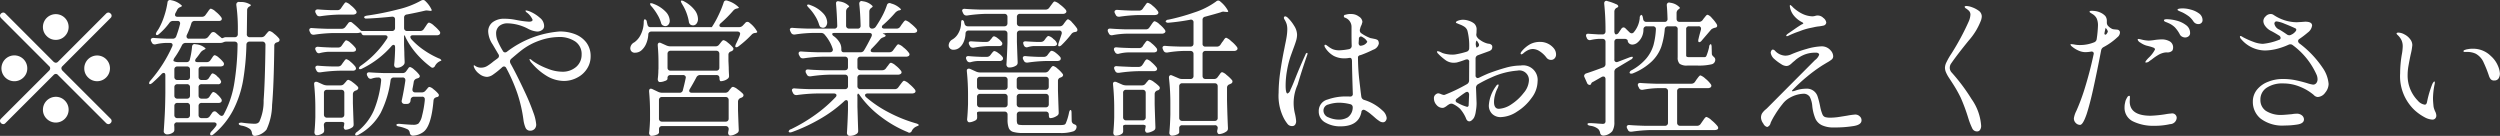 <svg xmlns="http://www.w3.org/2000/svg" width="270.88" height="14.72"><rect width="100%" height="100%" fill="#333333" stroke="none"/><path d="M11.5 1.47L6.284 6.69a.354.354 0 01-.24.11.459.459 0 01-.24-.11L.588 1.47a.316.316 0 00-.24-.11.354.354 0 00-.24.11.32.32 0 00-.112.24.451.451 0 00.112.24l5.216 5.22a.291.291 0 01.112.24.354.354 0 01-.112.24L.108 12.86a.354.354 0 00-.112.24.4.4 0 00.112.24.391.391 0 00.24.11.315.315 0 00.24-.11l5.216-5.21a.328.328 0 01.24-.12.3.3 0 01.24.12l5.216 5.21a.391.391 0 00.24.11.315.315 0 00.24-.11.313.313 0 000-.48L6.764 7.65a.451.451 0 01-.112-.24.32.32 0 01.112-.24l5.216-5.22a.32.32 0 00.112-.24.291.291 0 00-.112-.24.316.316 0 00-.24-.11.354.354 0 00-.24.11zM6.044 4.32a1.351 1.351 0 00.984-.41 1.393 1.393 0 000-1.97 1.392 1.392 0 00-2.376.99 1.335 1.335 0 00.408.98 1.351 1.351 0 00.984.41zM2.956 7.41a1.4 1.4 0 10-.408.98 1.342 1.342 0 00.408-.98zm6.176 0a1.335 1.335 0 00.408.98 1.386 1.386 0 001.968 0 1.393 1.393 0 000-1.97 1.392 1.392 0 00-2.376.99zm-3.088 3.08a1.4 1.4 0 00-1.392 1.4 1.335 1.335 0 00.408.98 1.386 1.386 0 001.968 0 1.393 1.393 0 000-1.97 1.351 1.351 0 00-.984-.41zm16.112-6.3H20.5a.236.236 0 01-.288-.24.365.365 0 01.032-.16 8.253 8.253 0 00.48-1.23.355.355 0 01.368-.29h2.576a.5.5 0 00.288-.06.252.252 0 00.08-.16.372.372 0 00-.08-.2 3.089 3.089 0 00-.576-.58 1.3 1.3 0 00-.528-.33.168.168 0 00-.128.07 1.033 1.033 0 00-.152.19c-.059.08-.1.15-.136.19l-.16.22a.458.458 0 01-.4.21h-2.624c-.192 0-.288-.07-.288-.22a.411.411 0 01.048-.18l.176-.33a.553.553 0 01.32-.31l.064-.03a.194.194 0 00.144-.13A2.193 2.193 0 0018.58.03a1.019 1.019 0 00-.16-.03.271.271 0 00-.272.27 8.689 8.689 0 01-.36 1.49 7.154 7.154 0 01-.6 1.37l-.1.15c-.021.03-.051.08-.088.13a.784.784 0 00-.088.19.139.139 0 00.016.17c.075.07.187.03.336-.11a7.217 7.217 0 001.088-1.18.458.458 0 01.4-.21h.464a.252.252 0 01.3.26.335.335 0 01-.016.11 12.12 12.12 0 01-.4 1.28.374.374 0 01-.384.27H18.1c-.64-.02-1.12-.05-1.44-.08a.34.34 0 00-.232.05.18.18 0 00-.088.16.374.374 0 00.048.17l.064.12a.323.323 0 00.3.2.386.386 0 00.112-.01 5.685 5.685 0 011.152-.15h.384c.2 0 .3.08.3.23a.374.374 0 01-.048.17A14.819 14.819 0 0116.3 8.73a.462.462 0 00-.144.28.081.081 0 00.016.06c.053.09.171.05.352-.1.448-.4.773-.72.976-.94a.342.342 0 01.24-.13c.117 0 .176.09.176.27v1.91c-.011.96-.032 1.73-.064 2.33s-.069 1.2-.112 1.83a.281.281 0 00.112.22.341.341 0 00.24.1 1.087 1.087 0 00.688-.23.362.362 0 00.112-.3v-.13a2.851 2.851 0 00-.016-.32.291.291 0 01.336-.32h3.968a.338.338 0 01.208.06.182.182 0 01.08.15.348.348 0 01-.08.21 5.506 5.506 0 01-.48.56.533.533 0 00-.144.27.32.32 0 00.032.1c.064.09.187.07.368-.08a8.509 8.509 0 002.112-2.62 11.31 11.31 0 001.056-3.15 26.692 26.692 0 00.368-3.91.323.323 0 01.352-.34h1.376a.3.3 0 01.248.1.352.352 0 01.088.25q-.048 4.02-.2 6a5.326 5.326 0 01-.472 2.34.6.6 0 01-.208.16.824.824 0 01-.3.05 11.139 11.139 0 01-1.36-.12.658.658 0 00-.256.02.107.107 0 00-.1.1c0 .09.1.16.3.2a2.168 2.168 0 01.9.36.618.618 0 01.224.43.565.565 0 00.1.24.288.288 0 00.216.08h.048a1.935 1.935 0 001.216-.67 6.445 6.445 0 00.608-2.68c.128-1.39.208-3.53.24-6.4a.348.348 0 01.3-.38l.128-.05a.231.231 0 00.144-.21.259.259 0 00-.064-.17 3.159 3.159 0 00-.544-.52 1.113 1.113 0 00-.464-.28.333.333 0 00-.216.14 1.934 1.934 0 01-.168.19l-.1.13a.5.5 0 01-.416.21h-1.24a.3.3 0 01-.336-.34l.032-2.57A.446.446 0 0127 .72l.048-.03a.25.25 0 00.144-.15 1.9 1.9 0 00-1.216-.32.28.28 0 00-.368.31v.03a18.643 18.643 0 01.16 2.91v.22a.336.336 0 01-.088.25.331.331 0 01-.248.09h-.944a.562.562 0 00-.24.05l-.16.06a.194.194 0 01-.144-.08c-.2-.16-.4-.33-.608-.51a.473.473 0 00-.224-.08.334.334 0 00-.256.14l-.288.37a.528.528 0 01-.416.21zm.144 6.5h-.448a.331.331 0 01-.248-.09.336.336 0 01-.088-.25v-.9a.312.312 0 01.088-.24.331.331 0 01.248-.09h1.744a.3.3 0 00.368-.26 1 1 0 00-.384-.54 1.128 1.128 0 00-.528-.37.163.163 0 00-.112.05.757.757 0 00-.112.15 1.864 1.864 0 01-.112.17l-.08.13a.446.446 0 01-.4.22h-.384a.331.331 0 01-.248-.09.336.336 0 01-.088-.25v-.8a.312.312 0 01.088-.24.331.331 0 01.248-.09H23.9a.561.561 0 00.288-.08.256.256 0 00.08-.18.293.293 0 00-.064-.19 3.085 3.085 0 00-.488-.5 1.042 1.042 0 00-.44-.27.193.193 0 00-.12.05.84.84 0 00-.128.16q-.072.105-.12.18l-.1.14a.446.446 0 01-.4.22h-.976c-.192 0-.288-.05-.288-.17a.451.451 0 01.112-.24c.139-.16.3-.38.48-.64a.939.939 0 01.336-.27l.064-.04a.188.188 0 00.144-.12 1.7 1.7 0 00-1.072-.45.328.328 0 00-.28.02.323.323 0 00-.12.25 8.251 8.251 0 01-.24 1.38.334.334 0 01-.368.28h-.928a.988.988 0 01-.4-.08.105.105 0 01-.08-.11.7.7 0 01.112-.27 9.3 9.3 0 00.816-1.38.445.445 0 01.4-.24h3.78a.923.923 0 00.192-.03c.032-.01.085-.03.16-.06a.644.644 0 01.24-.05h.928a.348.348 0 01.232.08.281.281 0 01.088.22v.04a28.03 28.03 0 01-.368 4.25 10.5 10.5 0 01-1.12 3.28.279.279 0 01-.24.18.461.461 0 01-.224-.11l-.32-.29a.324.324 0 00-.224-.1.368.368 0 00-.256.16l-.256.37a.458.458 0 01-.4.21h-.48a.331.331 0 01-.248-.09.336.336 0 01-.088-.25v-.97a.336.336 0 01.088-.25.331.331 0 01.248-.09h1.84a.366.366 0 00.256-.08.239.239 0 00.08-.18.313.313 0 00-.064-.19 2.388 2.388 0 00-.432-.48.839.839 0 00-.4-.25.151.151 0 00-.12.05 1.364 1.364 0 00-.128.16l-.1.15-.08.13a.455.455 0 01-.4.23zm-2.048-2.02h-1.024a.331.331 0 01-.248-.09.336.336 0 01-.088-.25v-.8a.312.312 0 01.088-.24.331.331 0 01.248-.09h1.024a.331.331 0 01.248.09.312.312 0 01.088.24v.8a.336.336 0 01-.088.25.331.331 0 01-.248.09zm.336.78v.9a.336.336 0 01-.088.25.331.331 0 01-.248.09h-1.024a.331.331 0 01-.248-.09.336.336 0 01-.088-.25v-.9a.312.312 0 01.088-.24.331.331 0 01.248-.09h1.024a.331.331 0 01.248.09.312.312 0 01.088.24zm0 2.04v.97a.336.336 0 01-.088.25.331.331 0 01-.248.09h-1.024a.331.331 0 01-.248-.09.336.336 0 01-.088-.25v-.97a.336.336 0 01.088-.25.331.331 0 01.248-.09h1.024a.331.331 0 01.248.09.336.336 0 01.088.25zm24.944-8.13H44.12a.331.331 0 01-.248-.09.336.336 0 01-.088-.25v-1.1a.32.32 0 01.3-.35c.843-.16 1.477-.3 1.9-.4a1.3 1.3 0 01.24-.04l.176.02.16.02c.149.02.224-.01.224-.08a3.02 3.02 0 00-.672-.95.347.347 0 00-.272-.14.523.523 0 00-.208.06 9.459 9.459 0 01-2.512.96 29.414 29.414 0 01-3.344.67c-.213.04-.32.09-.32.18v.02a.226.226 0 00.256.12h.08c.747-.03 1.632-.1 2.656-.2a.348.348 0 01.256.05.294.294 0 01.1.25v.91a.336.336 0 01-.088.25.331.331 0 01-.248.09h-3.1a1.3 1.3 0 01-.24-.02l-.176-.17a7.918 7.918 0 00-.768-.69.29.29 0 00-.224-.1.28.28 0 00-.24.15l-.288.38a.5.5 0 01-.416.21H35.48c-.725-.02-1.28-.05-1.664-.08a.311.311 0 00-.224.04.193.193 0 00-.08.17.374.374 0 00.048.17l.064.13a.329.329 0 00.32.21h.1a16.514 16.514 0 012.112-.18h2.576a.955.955 0 00.208-.03.3.3 0 01.152-.02.082.082 0 01.072.08.293.293 0 00.336.21h2.192c.2 0 .3.07.3.21a.346.346 0 01-.08.19 10.562 10.562 0 01-2.816 2.9.521.521 0 00-.208.25.1.1 0 00.016.07.116.116 0 00.112.06.52.52 0 00.24-.08 10.082 10.082 0 003.152-2.41.343.343 0 01.24-.15c.107 0 .16.09.16.27v.32c-.021.64-.053 1.17-.1 1.57a.384.384 0 00.072.23.242.242 0 00.2.09.968.968 0 00.736-.29.4.4 0 00.128-.3v-.1c-.021-.4-.032-.72-.032-.94l-.032-.83V3.82h.032a.685.685 0 01.144.26 8.469 8.469 0 001.216 1.79 9.922 9.922 0 001.536 1.41.286.286 0 00.176.06.346.346 0 00.256-.21 1.148 1.148 0 01.416-.44 1.131 1.131 0 01.16-.08.163.163 0 00.112-.08.453.453 0 00-.272-.2 9.287 9.287 0 01-1.608-.89 7.6 7.6 0 01-1.384-1.2.406.406 0 01-.1-.23c0-.12.1-.19.288-.19h2.576a.443.443 0 00.288-.08.249.249 0 00.016-.35 3.986 3.986 0 00-.6-.6 1.292 1.292 0 00-.536-.34.189.189 0 00-.128.06 1.178 1.178 0 00-.152.2c-.059.09-.1.16-.136.2l-.16.24a.458.458 0 01-.4.21zM36.556 1.1h-.64c-.64-.02-1.12-.05-1.44-.08a.34.34 0 00-.232.05.192.192 0 00-.088.16.448.448 0 00.048.18l.08.14a.329.329 0 00.32.21h.1a16.514 16.514 0 012.112-.18h1.424a.51.51 0 00.3-.08.219.219 0 00.1-.17.372.372 0 00-.08-.2A2.693 2.693 0 0038 .57a1.269 1.269 0 00-.512-.32.208.208 0 00-.136.08c-.048.06-.093.12-.136.18l-.128.18-.128.19a.446.446 0 01-.4.22zm1.648 4.51a.5.5 0 00.32-.09.3.3 0 00.048-.15.313.313 0 00-.064-.19 3.507 3.507 0 00-.52-.53 1.07 1.07 0 00-.456-.28.151.151 0 00-.12.05c-.037.04-.083.1-.136.17s-.1.13-.128.18l-.112.16a.446.446 0 01-.4.22h-.688c-.651-.02-1.141-.05-1.472-.08a.34.34 0 00-.232.05.18.18 0 00-.088.16.374.374 0 00.048.17l.064.12a.312.312 0 00.288.2.537.537 0 00.144-.03 5.1 5.1 0 01.864-.13h2.64zM36.636 7.2h-.688a24.67 24.67 0 01-1.472-.08.311.311 0 00-.224.04.182.182 0 00-.08.15.418.418 0 00.048.19l.064.13a.329.329 0 00.32.21h.1a16.514 16.514 0 012.112-.18H38.2a.465.465 0 00.272-.06.237.237 0 00.1-.18.517.517 0 00-.064-.19 3.1 3.1 0 00-.52-.53 1.141 1.141 0 00-.456-.29.163.163 0 00-.12.06 1.241 1.241 0 00-.136.17c-.053.07-.1.13-.128.17l-.112.16a.455.455 0 01-.4.23zm7.008.72H41.7c-.736-.02-1.285-.05-1.648-.08a.311.311 0 00-.224.04.182.182 0 00-.08.15.418.418 0 00.048.19l.064.11a.339.339 0 00.3.21.537.537 0 00.144-.03 2.171 2.171 0 01.528-.11h.144a.274.274 0 01.32.3v.05a11.247 11.247 0 01-.792 3.22 6.06 6.06 0 01-1.832 2.33.383.383 0 00-.192.26.081.081 0 00.016.06.131.131 0 00.128.06.827.827 0 00.24-.09 6.031 6.031 0 002.384-2.36A11.025 11.025 0 0042.32 8.7a.329.329 0 01.368-.3h.912a.268.268 0 01.32.29v.06c-.1.67-.224 1.38-.384 2.11a.3.3 0 00.272.4h.16a1.53 1.53 0 00.24-.01.375.375 0 00.272-.34l.016-.13a.312.312 0 01.12-.22.358.358 0 01.248-.08h.864a.26.26 0 01.3.29v.08a10.907 10.907 0 01-.3 1.7 1.843 1.843 0 01-.392.84.906.906 0 01-.528.13c-.256 0-.757-.03-1.5-.1a.658.658 0 00-.256.02.107.107 0 00-.1.09c0 .09.1.15.3.18a3.934 3.934 0 01.944.32.543.543 0 01.208.37.332.332 0 00.32.3h.048a2.1 2.1 0 001.1-.4c.576-.42.944-1.56 1.1-3.41a.422.422 0 01.1-.24.571.571 0 01.224-.12l.08-.02a.2.2 0 00.176-.21.252.252 0 00-.08-.16 3.006 3.006 0 00-.5-.47.981.981 0 00-.432-.25.268.268 0 00-.2.13c-.069.09-.12.14-.152.18l-.08.09a.482.482 0 01-.416.19h-.7a.278.278 0 01-.224-.08.267.267 0 01-.08-.2v-.08c.064-.3.112-.56.144-.79a.445.445 0 01.336-.35l.144-.05a.236.236 0 00.176-.21.328.328 0 00-.08-.17 3.1 3.1 0 00-.52-.53 1.141 1.141 0 00-.456-.29.266.266 0 00-.192.14c-.064.09-.112.16-.144.2l-.08.11a.458.458 0 01-.4.21zm-8.208 5.29h1.536a.76.76 0 01.248.04.134.134 0 01.088.11l-.032.27a.529.529 0 00-.032.16.372.372 0 00.048.16.186.186 0 00.144.11 1.425 1.425 0 00.72-.25.348.348 0 00.16-.32v-.08c-.021-.51-.048-1.25-.08-2.23v-.97a.4.4 0 01.288-.39.648.648 0 00.144-.06.307.307 0 00.16-.23.4.4 0 00-.08-.16 4.043 4.043 0 00-.552-.47 1.248 1.248 0 00-.456-.25.3.3 0 00-.2.13 1.687 1.687 0 01-.152.18l-.08.09a.49.49 0 01-.416.2H35.4a1.148 1.148 0 01-.416-.1l-.576-.26a.378.378 0 00-.16-.03.2.2 0 00-.208.24v.07a24.678 24.678 0 01.128 2.54v.99c-.021.65-.053 1.2-.1 1.63a.384.384 0 00.072.23.211.211 0 00.168.09 1.041 1.041 0 00.384-.07 1.16 1.16 0 00.32-.17.346.346 0 00.112-.28v-.12c0-.03-.011-.17-.032-.43v-.03a.336.336 0 01.088-.25.331.331 0 01.248-.09zm0-3.48h1.536a.372.372 0 01.248.08.352.352 0 01.088.25v2.35a.336.336 0 01-.088.25.331.331 0 01-.248.09h-1.536a.331.331 0 01-.248-.09.336.336 0 01-.088-.25v-2.35a.352.352 0 01.088-.25.372.372 0 01.248-.08zm25.2-6.32a10.79 10.79 0 00-5.744 2.22.416.416 0 01-.16.05.287.287 0 01-.256-.18 8.194 8.194 0 01-.528-1.01 2.113 2.113 0 01-.192-.84 1.046 1.046 0 01.336-.83 1.392 1.392 0 01.96-.29 5.016 5.016 0 012.112.56 2.62 2.62 0 001.04.33.883.883 0 00.512-.16.5.5 0 00.24-.45 1.137 1.137 0 00-.456-.88 3.9 3.9 0 00-.984-.64 1.782 1.782 0 00-.512-.16.053.053 0 00-.064.05.29.29 0 00.136.17 2 2 0 01.632.79q0 .21-.4.21a9.48 9.48 0 01-1.232-.16l-.32-.06a6.319 6.319 0 00-1.1-.1 2.025 2.025 0 00-1.28.38 1.246 1.246 0 00-.48 1.01 2.725 2.725 0 00.48 1.39L54 5.87a.293.293 0 01.064.19.312.312 0 01-.16.27l-.048.04-.384.28a5.257 5.257 0 01-.7.51 1.239 1.239 0 01-.624.17 1.083 1.083 0 01-.672-.2.251.251 0 00-.112-.06c-.021 0-.032.02-.032.06a.4.4 0 00.016.12 1.607 1.607 0 00.568.74 1.391 1.391 0 00.856.34 1.245 1.245 0 00.656-.25 9.47 9.47 0 00.96-.77.34.34 0 01.224-.11.285.285 0 01.24.17 18.373 18.373 0 011.216 2.78 15.493 15.493 0 01.656 2.89 3.192 3.192 0 00.224.81.527.527 0 00.512.31.626.626 0 00.464-.19.684.684 0 00.176-.47 4.729 4.729 0 00-.3-1.28 23.592 23.592 0 00-.912-2.21l-.24-.51q-.784-1.65-1.344-2.64a.579.579 0 01-.048-.21.4.4 0 01.128-.27q.736-.63 1.12-.93a6.929 6.929 0 012-1.07 6.559 6.559 0 012.048-.37 3.045 3.045 0 011.768.48 1.627 1.627 0 01.7 1.43 1.724 1.724 0 01-.592 1.33 2.227 2.227 0 01-1.536.52 4.282 4.282 0 01-1.528-.32 7.159 7.159 0 01-1.544-.78 2.255 2.255 0 01-.232-.18.376.376 0 00-.168-.09.041.041 0 00-.048.05.929.929 0 00.24.38 6.548 6.548 0 001.712 1.45 3.662 3.662 0 001.76.49 3.034 3.034 0 001.456-.36 2.692 2.692 0 001.064-.96 2.426 2.426 0 00.392-1.36 2.4 2.4 0 00-.456-1.47 2.781 2.781 0 00-1.216-.91 4.517 4.517 0 00-1.672-.3zm19.456-.47h-1.856c-.192 0-.288-.06-.288-.19a.343.343 0 01.128-.22 13.84 13.84 0 001.376-1.38.671.671 0 01.368-.22l.08-.02c.107-.02.16-.05.16-.1a2.845 2.845 0 00-1.2-.72.442.442 0 00-.192-.04.271.271 0 00-.256.22 11.112 11.112 0 01-.552 1.36 10.592 10.592 0 01-.712 1.28l-.016.03H70.5a.338.338 0 01-.24-.07.437.437 0 01-.112-.23l-.064-.26a.29.29 0 00-.208-.29c-.085 0-.128.12-.128.36a3.041 3.041 0 01-.312 1.28 2.15 2.15 0 01-.712.86.761.761 0 00-.432.64.626.626 0 00.048.22.471.471 0 00.48.26 1.054 1.054 0 00.64-.22 1.958 1.958 0 00.52-.68 2.956 2.956 0 00.264-1.05.316.316 0 01.336-.34h9.328a.289.289 0 01.208.07.205.205 0 01.08.17l-.032.15a9.988 9.988 0 01-.416.94.856.856 0 00-.08.26.1.1 0 00.112.11.412.412 0 00.256-.11 11.177 11.177 0 001.392-1.24.569.569 0 01.4-.2h.048c.117-.03.176-.06.176-.12a2.923 2.923 0 00-.816-.96.342.342 0 00-.256-.12.271.271 0 00-.224.11l-.272.29a.539.539 0 01-.4.17zM73.9.43a5.227 5.227 0 01.736 1.89.459.459 0 00.208.37.6.6 0 00.256.06.466.466 0 00.376-.2.8.8 0 00.152-.5 1.642 1.642 0 00-.36-.96A3.5 3.5 0 0074.14.16a.578.578 0 00-.272-.1.1.1 0 00-.064.02c-.053.03-.021.15.1.35zM70.6.7a5.747 5.747 0 01.616.86 3.853 3.853 0 01.408.9.4.4 0 00.256.32.486.486 0 00.208.05.432.432 0 00.344-.17.637.637 0 00.136-.42 1.487 1.487 0 00-.432-.96 3.551 3.551 0 00-1.344-.87.6.6 0 00-.256-.06q-.1 0-.1.06a.488.488 0 00.16.29zm6.928 4.32h-4.9a1.12 1.12 0 01-.416-.09l-.576-.26a.434.434 0 00-.176-.05.16.16 0 00-.136.07.247.247 0 00-.056.17v.07c.053.61.08 1.21.08 1.79v.73a3.444 3.444 0 00-.016.37q-.016.39-.064.75a.415.415 0 00.064.23.191.191 0 00.16.09 1.4 1.4 0 00.552-.12.4.4 0 00.28-.2v-.11a.352.352 0 01.088-.25.372.372 0 01.248-.08h1.328a.344.344 0 01.232.07.24.24 0 01.088.2l-.016.09c-.085.42-.187.84-.3 1.27a.341.341 0 01-.368.29h-1.9a1.056 1.056 0 01-.416-.1l-.608-.29a.434.434 0 00-.176-.05c-.128 0-.192.09-.192.26v.06c.064.68.1 1.41.1 2.2v.86q-.031.87-.1 1.41a.354.354 0 00.072.22.2.2 0 00.168.1 1.373 1.373 0 00.56-.12.37.37 0 00.272-.22V14a.336.336 0 01.088-.25.331.331 0 01.248-.09h6.88a.331.331 0 01.248.09.336.336 0 01.088.25v.01l-.032.18a1.583 1.583 0 00-.032.21.374.374 0 00.048.17.2.2 0 00.176.12 1.265 1.265 0 00.384-.08 1.685 1.685 0 00.384-.2.338.338 0 00.16-.32v-.08c-.021-.44-.048-1.14-.08-2.08v-.92a.423.423 0 01.272-.39.626.626 0 01.08-.03.442.442 0 00.1-.05.253.253 0 00.144-.21.259.259 0 00-.064-.17 3.92 3.92 0 00-.584-.49 1.215 1.215 0 00-.488-.26.29.29 0 00-.208.13c-.075.09-.128.15-.16.19l-.08.11a.474.474 0 01-.416.21h-3.584c-.2 0-.3-.08-.3-.23a.459.459 0 01.064-.17c.235-.39.475-.81.72-1.28a.445.445 0 01.4-.24h1.76a.372.372 0 01.248.08.352.352 0 01.088.25.614.614 0 00.04.25.121.121 0 00.1.09 1.493 1.493 0 00.376-.07 1.135 1.135 0 00.36-.19.338.338 0 00.16-.32v-.08c-.021-.34-.032-.62-.032-.83l-.032-.72v-.66a.357.357 0 01.288-.36l.1-.05a.307.307 0 00.16-.23.4.4 0 00-.08-.16 3.294 3.294 0 00-.536-.51 1.119 1.119 0 00-.456-.27.31.31 0 00-.208.14 2.474 2.474 0 00-.16.2l-.1.12a.458.458 0 01-.4.21zm.416.82v1.49a.312.312 0 01-.088.24.331.331 0 01-.248.09h-4.944a.331.331 0 01-.248-.09.312.312 0 01-.088-.24V5.84a.336.336 0 01.088-.25.331.331 0 01.248-.09h4.944a.331.331 0 01.248.09.336.336 0 01.088.25zm-6.208 4.67h6.88a.331.331 0 01.248.09.336.336 0 01.088.25v2a.312.312 0 01-.088.24.331.331 0 01-.248.09h-6.88a.331.331 0 01-.248-.09.312.312 0 01-.088-.24v-2a.336.336 0 01.088-.25.331.331 0 01.248-.09zm25.216-.85H93.24a.331.331 0 01-.248-.09.312.312 0 01-.088-.24v-.9a.336.336 0 01.088-.25.331.331 0 01.248-.09h4.048a.51.51 0 00.3-.08.219.219 0 00.1-.17.32.32 0 00-.08-.19 2.952 2.952 0 00-.56-.55 1.3 1.3 0 00-.5-.3.23.23 0 00-.128.05 1.033 1.033 0 00-.152.19 1.5 1.5 0 01-.136.17l-.144.2a.473.473 0 01-.4.2H93.24a.372.372 0 01-.248-.08.352.352 0 01-.088-.25v-.8a.336.336 0 01.088-.25.331.331 0 01.248-.09h4.928a.51.51 0 00.3-.08.235.235 0 00.08-.17.321.321 0 00-.08-.18 2.765 2.765 0 00-.584-.58 1.341 1.341 0 00-.536-.33.189.189 0 00-.128.06 1.556 1.556 0 00-.152.19c-.059.08-.1.14-.136.18l-.16.22a.458.458 0 01-.4.21h-1.744c-.192 0-.288-.06-.288-.17a.339.339 0 01.128-.24q.576-.585.88-.96a.687.687 0 01.352-.24l.08-.04a.262.262 0 00.192-.14.355.355 0 00-.288-.19c-.064-.02-.027-.05.112-.07a2.216 2.216 0 01.464-.04h2.72a.641.641 0 00.3-.07.219.219 0 00.1-.17.372.372 0 00-.08-.2 4.517 4.517 0 00-.632-.59 1.5 1.5 0 00-.536-.33.189.189 0 00-.128.06 1.342 1.342 0 00-.152.18c-.059.08-.109.15-.152.2l-.16.24a.458.458 0 01-.4.21h-1.3a.336.336 0 01-.208-.05.136.136 0 01-.08-.12.3.3 0 01.144-.24 12.839 12.839 0 001.312-1.32.962.962 0 01.368-.24l.08-.01a.243.243 0 00.176-.11A2.258 2.258 0 0096.56.38a.434.434 0 00-.176-.05.3.3 0 00-.288.24 7.645 7.645 0 01-.5 1.16 12.709 12.709 0 01-.7 1.16.458.458 0 01-.4.21h-.016a.265.265 0 01-.208-.09.333.333 0 01-.08-.24V1.25a.469.469 0 01.224-.4l.016-.02a.216.216 0 00.128-.16 1.74 1.74 0 00-1.056-.53L93.36.11a.248.248 0 00-.184.08.291.291 0 00-.072.21v.03q.113 1.035.144 2.34a.294.294 0 01-.336.33h-.9a.331.331 0 01-.248-.09.312.312 0 01-.088-.24V1.23a.49.49 0 01.208-.4L91.9.81a.2.2 0 00.112-.14 1.749 1.749 0 00-1.04-.51 1.019 1.019 0 00-.16-.03.209.209 0 00-.224.25v.07c.064.73.107 1.51.128 2.32a.294.294 0 01-.336.33h-2.848c-.736-.02-1.285-.05-1.648-.08a.311.311 0 00-.224.04.182.182 0 00-.08.15.8.8 0 00.064.2l.064.12a.349.349 0 00.32.21h.1a14.281 14.281 0 011.888-.17h.944a.465.465 0 01.4.19 4.63 4.63 0 01.52.74 3.791 3.791 0 01.344.79.276.276 0 01-.04.27.323.323 0 01-.264.1H88.5c-.736-.02-1.285-.05-1.648-.08-.213-.02-.32.05-.32.21a.448.448 0 00.048.18l.08.14a.329.329 0 00.32.21h.1a16.514 16.514 0 012.112-.18h2.352a.331.331 0 01.248.09.336.336 0 01.088.25v.8a.352.352 0 01-.088.25.372.372 0 01-.248.08h-2.288c-.736-.02-1.285-.04-1.648-.08-.213-.02-.32.05-.32.21a.411.411 0 00.048.18l.08.14a.329.329 0 00.32.21h.1a16.514 16.514 0 012.112-.18h1.6a.331.331 0 01.248.09.336.336 0 01.088.25v.9a.312.312 0 01-.088.24.331.331 0 01-.248.09h-3.792c-.736-.02-1.285-.05-1.648-.08a.311.311 0 00-.224.04.182.182 0 00-.08.15.8.8 0 00.064.2l.064.12a.361.361 0 00.336.21h.08a17.7 17.7 0 012.112-.17h1.888a.336.336 0 01.208.05.165.165 0 01.08.14.313.313 0 01-.112.22 14.99 14.99 0 01-2.176 1.89 17.7 17.7 0 01-2.64 1.57.322.322 0 00-.256.24.07.07 0 00.016.05.173.173 0 00.144.06.864.864 0 00.224-.05 18.865 18.865 0 003.1-1.46 14.244 14.244 0 002.544-1.88.3.3 0 01.224-.11.142.142 0 01.128.07.352.352 0 01.048.2v.81a65.76 65.76 0 01-.112 2.47.333.333 0 00.08.22.245.245 0 00.208.1 1.286 1.286 0 00.784-.23.351.351 0 00.144-.32v-.08c-.021-.59-.048-1.44-.08-2.52v-1.11a.376.376 0 01.064-.33.513.513 0 01.192.2 10.583 10.583 0 002.3 2.33 12.7 12.7 0 002.928 1.67.2.2 0 00.144.05.3.3 0 00.272-.22 1.012 1.012 0 01.48-.45 1.2 1.2 0 01.16-.07.2.2 0 00.112-.09.172.172 0 00-.08-.09.781.781 0 00-.208-.09 15.362 15.362 0 01-2.912-1.16 12.668 12.668 0 01-2.5-1.67.343.343 0 01-.128-.22.165.165 0 01.08-.14.368.368 0 01.224-.05H98.8a.641.641 0 00.3-.07.219.219 0 00.1-.17.372.372 0 00-.08-.2 3.871 3.871 0 00-.608-.6 1.329 1.329 0 00-.544-.34.189.189 0 00-.128.06c-.043.05-.1.11-.168.2s-.12.16-.152.2l-.176.24a.458.458 0 01-.4.21zM87.64.85a4.916 4.916 0 01.672.87 3.72 3.72 0 01.432.93.945.945 0 00.1.22.254.254 0 00.16.1.6.6 0 00.16.04.409.409 0 00.336-.17.7.7 0 00.128-.43 1.519 1.519 0 00-.44-.97A3.4 3.4 0 0087.82.56a.59.59 0 00-.24-.07.194.194 0 00-.112.04c-.053.04 0 .15.176.32zm6.784 3.12c-.341.68-.608 1.17-.8 1.48a.4.4 0 01-.384.21h-1.808a.259.259 0 01-.208-.07.323.323 0 01-.064-.22v-.14a1.318 1.318 0 00-.2-.65 2.3 2.3 0 00-.616-.66.345.345 0 01-.176-.23c0-.08.085-.12.256-.12h3.744c.2 0 .3.07.3.22a.448.448 0 01-.048.18zm20.384-1.12h-4.288a.331.331 0 01-.248-.09.336.336 0 01-.088-.25v-.67a.336.336 0 01.088-.25.331.331 0 01.248-.09h4.656a.414.414 0 00.272-.08.219.219 0 00.1-.17.372.372 0 00-.08-.2 3.58 3.58 0 00-.632-.57 1.349 1.349 0 00-.552-.32.189.189 0 00-.128.06 1.556 1.556 0 00-.152.19c-.059.08-.109.14-.152.2l-.16.22a.474.474 0 01-.416.21H106.2c-.736-.02-1.285-.05-1.648-.08a.311.311 0 00-.224.04.182.182 0 00-.08.15.786.786 0 00.064.19l.064.13a.361.361 0 00.336.21h.08a15.905 15.905 0 012.112-.18h1.92a.331.331 0 01.248.09.336.336 0 01.088.25v.67a.336.336 0 01-.088.25.331.331 0 01-.248.09h-3.968a.356.356 0 01-.352-.31l-.032-.09a.276.276 0 00-.208-.28c-.085 0-.128.12-.128.36a2.211 2.211 0 01-.28 1.04 1.769 1.769 0 01-.648.7.761.761 0 00-.416.62.491.491 0 00.032.21.507.507 0 00.512.29 1 1 0 00.56-.18 1.578 1.578 0 00.488-.6 2.474 2.474 0 00.232-.96.316.316 0 01.336-.34h3.872a.331.331 0 01.248.09.336.336 0 01.088.25v1c-.032.99-.069 1.76-.112 2.34a.315.315 0 00.08.22.229.229 0 00.192.1 1.312 1.312 0 00.8-.22.362.362 0 00.144-.32v-.08c-.021-.46-.048-1.18-.08-2.15v-.89a.336.336 0 01.088-.25.331.331 0 01.248-.09h4.224a.252.252 0 01.3.26.359.359 0 01-.016.12l-.32.96a.837.837 0 00-.048.24.106.106 0 00.112.13.477.477 0 00.256-.14 10.883 10.883 0 001.056-1.19.542.542 0 01.4-.22l.08-.02a.2.2 0 00.176-.2.38.38 0 00-.048-.18 4.95 4.95 0 00-.52-.63 1.052 1.052 0 00-.44-.35.193.193 0 00-.12.05 1.451 1.451 0 00-.144.16c-.059.08-.1.14-.136.18l-.112.16a.474.474 0 01-.416.21zm-.656 2.14q.368 0 .384-.24a.9.9 0 00-.384-.51 1.108 1.108 0 00-.544-.34.193.193 0 00-.12.05.978.978 0 00-.128.14 1.054 1.054 0 00-.1.13l-.08.11a.474.474 0 01-.416.21h-.5q-.736-.03-1.1-.06c-.2-.01-.3.05-.3.17a.633.633 0 00.048.2l.032.08a.345.345 0 00.3.2.537.537 0 00.144-.03 3.082 3.082 0 01.592-.11h2.176zm-7.264-.45h-.5q-.737-.03-1.1-.06c-.213-.02-.32.04-.32.17a.459.459 0 00.048.2l.064.11a.349.349 0 00.32.21h.1a10.1 10.1 0 011.664-.18h1.072a.465.465 0 00.272-.06.257.257 0 00.032-.37 2 2 0 00-.432-.41.981.981 0 00-.4-.22.278.278 0 00-.192.13 1.353 1.353 0 01-.144.18l-.08.09a.458.458 0 01-.4.21zm6.208 1.62h-.624c-.6-.02-1.045-.05-1.344-.08a.311.311 0 00-.224.04.182.182 0 00-.08.15.418.418 0 00.048.19l.064.11a.329.329 0 00.32.21h.1a16.033 16.033 0 011.984-.17h1.216a.593.593 0 00.3-.08.274.274 0 00.08-.18.266.266 0 00-.064-.18 2.931 2.931 0 00-.472-.44 1.02 1.02 0 00-.44-.23.31.31 0 00-.208.14c-.075.09-.128.16-.16.2l-.08.11a.474.474 0 01-.416.21zm-4.784.45a.41.41 0 00.288-.1.212.212 0 00.08-.18.259.259 0 00-.064-.17 1.887 1.887 0 00-.448-.41 1.075 1.075 0 00-.416-.22.193.193 0 00-.12.05.978.978 0 00-.128.14c-.048.06-.083.1-.1.13l-.08.1a.458.458 0 01-.4.21h-.608c-.6-.02-1.045-.05-1.344-.08a.311.311 0 00-.224.04.182.182 0 00-.08.15.418.418 0 00.048.19l.048.1a.358.358 0 00.3.19.424.424 0 00.128-.02 3.476 3.476 0 01.736-.12h2.384zm4.928 1.24h-7.056a1.12 1.12 0 01-.416-.09l-.64-.29a.378.378 0 00-.16-.03.2.2 0 00-.208.24v.06a24.73 24.73 0 01.128 2.55v.99q-.032.99-.1 1.65a.382.382 0 00.064.22.2.2 0 00.16.1 1.12 1.12 0 00.392-.08 1.425 1.425 0 00.344-.16.347.347 0 00.128-.29v-.24a1.5 1.5 0 01-.016-.26c0-.08.112-.13.336-.13h2.64a.331.331 0 01.248.09.336.336 0 01.088.25v.5a2.549 2.549 0 00.136.96.743.743 0 00.5.41 3.86 3.86 0 001.112.11h3.888a4.316 4.316 0 001.424-.16.527.527 0 00.416-.49.288.288 0 00-.04-.17.428.428 0 00-.2-.12.412.412 0 01-.288-.38l-.016-.84q0-.33-.1-.33c-.075 0-.133.1-.176.3a5.583 5.583 0 01-.352 1.15.286.286 0 01-.2.15 2.161 2.161 0 01-.424.03h-3.932a2.93 2.93 0 01-.5-.03.249.249 0 01-.2-.15 1.168 1.168 0 01-.048-.4v-.54a.336.336 0 01.088-.25.331.331 0 01.248-.09h2.8a.331.331 0 01.248.09.336.336 0 01.088.25v.03a.614.614 0 00.04.25.121.121 0 00.1.09 1.259 1.259 0 00.408-.08 1.765 1.765 0 00.36-.19.348.348 0 00.16-.32v-.08c-.021-.54-.048-1.31-.08-2.32V8.77a.36.36 0 01.288-.37l.112-.05a.294.294 0 00.16-.22.307.307 0 00-.08-.16 3.338 3.338 0 00-.536-.54 1.07 1.07 0 00-.456-.28.193.193 0 00-.12.05.978.978 0 00-.128.14c-.048.07-.088.12-.12.16l-.112.15a.473.473 0 01-.4.2zm-4.4 1.88h-2.64a.331.331 0 01-.248-.09.336.336 0 01-.088-.25v-.74a.312.312 0 01.088-.24.331.331 0 01.248-.09h2.64a.331.331 0 01.248.09.312.312 0 01.088.24v.74a.336.336 0 01-.088.25.331.331 0 01-.248.09zm4.464 0H110.5a.331.331 0 01-.248-.09.336.336 0 01-.088-.25v-.74a.312.312 0 01.088-.24.331.331 0 01.248-.09h2.8a.331.331 0 01.248.09.312.312 0 01.088.24v.74a.336.336 0 01-.088.25.331.331 0 01-.248.09zm-7.1.44h2.64a.331.331 0 01.248.09.336.336 0 01.088.25v.78a.336.336 0 01-.088.25.331.331 0 01-.248.09H106.2a.331.331 0 01-.248-.09.336.336 0 01-.088-.25v-.78a.336.336 0 01.088-.25.331.331 0 01.248-.09zm4.3 0h2.8a.331.331 0 01.248.09.336.336 0 01.088.25v.78a.336.336 0 01-.088.25.331.331 0 01-.248.09H110.5a.331.331 0 01-.248-.09.336.336 0 01-.088-.25v-.78a.336.336 0 01.088-.25.331.331 0 01.248-.09zm21.036-1.61h-.91a.349.349 0 01-.25-.09.374.374 0 01-.08-.25V5.85a.3.3 0 01.33-.33h3.09a.455.455 0 00.27-.08.225.225 0 00.1-.18.37.37 0 00-.08-.19 3.585 3.585 0 00-.62-.62 1.5 1.5 0 00-.53-.36.189.189 0 00-.13.07.933.933 0 00-.15.2 1.413 1.413 0 01-.16.21l-.17.26a.451.451 0 01-.4.22h-1.22a.287.287 0 01-.33-.33V2.17a.326.326 0 01.28-.36c.74-.2 1.31-.36 1.7-.48a.619.619 0 01.29-.07l.14.02.15.01c.15.03.22 0 .22-.08a3.194 3.194 0 00-.83-1.02.362.362 0 00-.26-.13.354.354 0 00-.22.1 8.379 8.379 0 01-2.4 1.2 21.957 21.957 0 01-2.77.77.345.345 0 00-.3.17v.03a.261.261 0 00.27.13h.06a22.97 22.97 0 002.32-.32.28.28 0 01.37.31v2.27a.349.349 0 01-.09.25.374.374 0 01-.25.08h-1.07c-.73-.02-1.28-.04-1.65-.08a.363.363 0 00-.22.04.194.194 0 00-.08.16.489.489 0 00.05.19l.06.13a.34.34 0 00.32.2h.1a12.319 12.319 0 011.73-.17h.76a.333.333 0 01.25.09.309.309 0 01.09.24v2.37a.312.312 0 01-.34.34h-.91a.946.946 0 01-.41-.1l-.63-.27a.406.406 0 00-.17-.05.162.162 0 00-.14.07.235.235 0 00-.06.17v.07a23.962 23.962 0 01.15 2.81v1.15c-.02.83-.06 1.48-.11 1.97a.324.324 0 00.08.23.232.232 0 00.19.09 1.253 1.253 0 00.54-.12.386.386 0 00.26-.21v-.47a.3.3 0 01.33-.33h3.51a.285.285 0 01.33.32l-.03.16a.89.89 0 00-.03.19.406.406 0 00.05.17.189.189 0 00.17.12 1.539 1.539 0 00.79-.29.363.363 0 00.16-.32v-.08c-.03-.64-.07-1.63-.1-2.98V9.5a.379.379 0 01.29-.37l.16-.08a.243.243 0 00.14-.22.227.227 0 00-.06-.16 3.925 3.925 0 00-.58-.55 1.15 1.15 0 00-.48-.3.285.285 0 00-.2.15l-.16.22-.12.16a.452.452 0 01-.4.21zm-8.12-7.41h-.74c-.71-.02-1.248-.05-1.6-.08a.34.34 0 00-.232.05.18.18 0 00-.088.16.374.374 0 00.048.17l.08.15a.329.329 0 00.32.21h.1a16.573 16.573 0 012.116-.18h1.69a.621.621 0 00.31-.08.227.227 0 00.09-.18.322.322 0 00-.08-.19 2.935 2.935 0 00-.56-.57 1.248 1.248 0 00-.51-.31.227.227 0 00-.14.08c-.04.06-.09.11-.13.18s-.09.12-.13.17l-.14.21a.464.464 0 01-.4.21zm2.46 2.5a.489.489 0 00.32-.1.227.227 0 00.08-.14.4.4 0 00-.08-.2 3.362 3.362 0 00-.57-.58 1.222 1.222 0 00-.52-.33.188.188 0 00-.13.07 1.248 1.248 0 00-.15.19c-.06.08-.1.15-.13.19l-.15.21a.441.441 0 01-.4.22h-2.16a31.42 31.42 0 01-1.646-.08c-.213-.02-.32.05-.32.21a.448.448 0 00.048.18l.064.11a.314.314 0 00.3.22.318.318 0 00.112-.01 9.278 9.278 0 011.468-.16h3.86zm-.86 2.03a.538.538 0 00.28-.08.23.23 0 00.08-.18.308.308 0 00-.06-.19 2.922 2.922 0 00-.53-.53 1.185 1.185 0 00-.46-.29.173.173 0 00-.12.06 1.585 1.585 0 00-.14.17 1.471 1.471 0 01-.13.17l-.11.18a.441.441 0 01-.4.22h-.77c-.73-.02-1.281-.04-1.644-.08-.213-.02-.32.05-.32.21a.411.411 0 00.048.18l.064.11a.339.339 0 00.3.21.424.424 0 00.128-.02 4.542 4.542 0 01.96-.14h2.82zm-1.65 1.57h-.75c-.72-.03-1.252-.05-1.6-.08a.311.311 0 00-.224.04.159.159 0 00-.08.15.418.418 0 00.048.19l.064.13a.329.329 0 00.32.21h.1a16.544 16.544 0 012.11-.18h1.65a.54.54 0 00.27-.06.239.239 0 00.1-.18.37.37 0 00-.08-.19 3.87 3.87 0 00-.54-.55 1.209 1.209 0 00-.47-.3.194.194 0 00-.13.06.586.586 0 00-.14.18 1.748 1.748 0 00-.11.18l-.13.19a.464.464 0 01-.4.21zm-1.35 6.27h1.78a.567.567 0 01.25.04.113.113 0 01.09.1l-.04.27a.672.672 0 00-.03.18.411.411 0 00.05.16.194.194 0 00.16.11 1.087 1.087 0 00.37-.07 1.8 1.8 0 00.37-.17.339.339 0 00.17-.32v-.08c-.02-.57-.05-1.39-.08-2.45v-1.1a.4.4 0 01.27-.38l.15-.05a.292.292 0 00.14-.21.323.323 0 00-.06-.18 3.748 3.748 0 00-.57-.48 1.22 1.22 0 00-.47-.25.26.26 0 00-.2.13c-.07.08-.12.14-.15.17l-.08.1a.464.464 0 01-.4.21h-1.76a1.075 1.075 0 01-.42-.1l-.592-.26a.378.378 0 00-.16-.03.2.2 0 00-.208.24v.07a24.981 24.981 0 01.128 2.57v.99a22.61 22.61 0 01-.1 1.65.384.384 0 00.072.23.225.225 0 00.184.09 1.281 1.281 0 00.384-.06 1.073 1.073 0 00.318-.16.381.381 0 00.11-.31v-.24l-.01-.27a.113.113 0 01.09-.1.519.519 0 01.24-.04zm9.59-.42h-3.51a.31.31 0 01-.33-.33V9.36a.333.333 0 01.09-.25.309.309 0 01.24-.09h3.51a.349.349 0 01.25.09.374.374 0 01.08.25v3.41a.3.3 0 01-.33.33zm-9.59-3.37h1.78a.374.374 0 01.25.08.349.349 0 01.09.25v2.64a.312.312 0 01-.34.34h-1.78a.309.309 0 01-.24-.09.333.333 0 01-.09-.25v-2.64a.3.3 0 01.33-.33zm27.78 2.25a5.008 5.008 0 00-1.98-1.15.437.437 0 01-.32-.37c-.01-.07-.04-.28-.08-.61q-.015-.15-.15-1.29a22.87 22.87 0 01-.13-2.4.343.343 0 01.29-.19 12.465 12.465 0 001.35-.58.906.906 0 00.62-.67.665.665 0 00-.03-.21.3.3 0 00-.13-.19 1.025 1.025 0 00-.34-.11c-.17-.04-.3-.06-.4-.08a4.353 4.353 0 01-.99-.52.362.362 0 01-.17-.32.375.375 0 01.01-.11l.02-.06a1.623 1.623 0 01.16-.43c.06-.2.09-.3.09-.32a.728.728 0 00-.37-.57 1.349 1.349 0 00-.84-.28 1.56 1.56 0 00-.62.08.161.161 0 00-.04.32 1.054 1.054 0 01.69 1.01v.81c0 .52.01.93.02 1.22a.358.358 0 01-.31.37 6.371 6.371 0 01-1.02.12 1.886 1.886 0 01-.73-.12 2.484 2.484 0 01-.5-.31c-.03-.02-.07-.05-.14-.1a.306.306 0 00-.15-.07.089.089 0 00-.1.11.426.426 0 00.08.21 2.6 2.6 0 00.91.88 2.407 2.407 0 001.19.27 2.614 2.614 0 00.35-.02 1.517 1.517 0 01.24-.03c.13 0 .2.11.21.34.01.86.04 2.04.09 3.55a.265.265 0 01-.3.3h-.05c-.12-.01-.29-.01-.51-.01a5.8 5.8 0 00-1.86.33 1.27 1.27 0 00-.97 1.27 1.339 1.339 0 00.7 1.22 3.163 3.163 0 001.65.42c1.3 0 2.06-.51 2.27-1.53a.257.257 0 01.24-.27.589.589 0 01.18.06l.05.03a3.944 3.944 0 01.65.47c.08.06.19.16.34.29a3.433 3.433 0 00.45.35.719.719 0 00.43.16.351.351 0 00.29-.15.517.517 0 00.11-.32 1.246 1.246 0 00-.45-.8zm-8.18-6.25a.208.208 0 00-.16.16c-.38.83-.75 1.69-1.1 2.57-.23.59-.41 1.01-.54 1.27a.565.565 0 01-.31.4c-.14 0-.21-.3-.21-.88a9.348 9.348 0 01.15-1.6 9.754 9.754 0 01.43-1.67l.22-.61c.15-.39.26-.71.33-.94a2.344 2.344 0 00.11-.67 1.857 1.857 0 00-.32-.97 4.072 4.072 0 00-.69-.87.525.525 0 00-.27-.15.143.143 0 00-.11.05.21.21 0 00-.04.11.429.429 0 00.05.15 2.313 2.313 0 01.26.56 2.12 2.12 0 01.06.59 5.487 5.487 0 01-.08.81c-.05.31-.12.64-.19.97-.01.08-.04.22-.08.41-.17.83-.31 1.67-.43 2.5a16.49 16.49 0 00-.16 2.14 5.33 5.33 0 00.59 2.8 4.174 4.174 0 00.41.61.618.618 0 00.48.19.375.375 0 00.31-.15.656.656 0 00.11-.38 5.17 5.17 0 00-.13-.81 4.785 4.785 0 01.29-3.14c.29-.99.63-2.05 1.02-3.17a.513.513 0 00.05-.2c0-.06-.01-.08-.05-.08zm6.05-1.68a1.082 1.082 0 01.48.48.831.831 0 01-.56.4l-.14.03a.22.22 0 01-.18-.08.348.348 0 01-.06-.21v-.03l.03-.42a.237.237 0 01.21-.27.354.354 0 01.22.1zm-2.61 8.91a2.777 2.777 0 01-1.11-.24.786.786 0 01-.55-.75.67.67 0 01.54-.65 3.633 3.633 0 011.17-.19 4.867 4.867 0 011.19.16.326.326 0 01.27.32v.08a1.339 1.339 0 01-.53 1.02 1.832 1.832 0 01-.98.25zm19.7-5.86a6.114 6.114 0 00-1.62.24c-.57.16-1.19.36-1.85.61q-.435.18-.99.45a.53.53 0 01-.2.06.262.262 0 01-.22-.3V6.37a.379.379 0 01.27-.39c.13-.05.4-.15.82-.3l.35-.13a.657.657 0 00.29-.18.468.468 0 00.08-.3.246.246 0 00-.1-.22.479.479 0 00-.26-.11 1.087 1.087 0 01-.22-.04 2.377 2.377 0 01-.78-.4.731.731 0 01-.23-.21.483.483 0 01-.14-.35v-.08a.085.085 0 00.02-.06l.01-.34a.853.853 0 00-.25-.7 1.736 1.736 0 00-.56-.3 2.032 2.032 0 00-.68-.12 1.536 1.536 0 00-.46.08.722.722 0 00-.2.09.161.161 0 00-.09.12.106.106 0 00.08.08c.06.02.1.04.13.05a2.647 2.647 0 00.27.11 2.506 2.506 0 01.43.22.85.85 0 01.34.44 6.634 6.634 0 01.19 1.88.379.379 0 01-.27.39 8.615 8.615 0 01-1.25.3 1.9 1.9 0 01-.3.02 3.282 3.282 0 01-.63-.06 2.669 2.669 0 01-.48-.13c-.02-.01-.09-.05-.2-.1a.809.809 0 00-.28-.08.065.065 0 00-.08.06.354.354 0 00.13.21 3.708 3.708 0 00.34.33 5.98 5.98 0 00.49.39 1.513 1.513 0 00.87.26 2.229 2.229 0 00.32-.03 8.878 8.878 0 00.94-.31l.15-.03a.244.244 0 01.25.3l-.01 1.99a.451.451 0 01-.24.4 18.062 18.062 0 01-2.39 1.15.359.359 0 01-.11.02 1.285 1.285 0 01-.3-.09 1.013 1.013 0 00-.31-.09.51.51 0 00-.29.14.485.485 0 00-.17.42 1.044 1.044 0 00.28.7.838.838 0 00.65.32.447.447 0 00.2-.05 1.576 1.576 0 00.24-.15 2.029 2.029 0 01.26-.18.524.524 0 01.26-.08.455.455 0 01.2.05 3 3 0 01.74.51 3.758 3.758 0 01.64 1.02.565.565 0 00.18.28.361.361 0 00.2.06.456.456 0 00.28-.15.853.853 0 00.25-.33 2.286 2.286 0 00.16-.63 4.685 4.685 0 00.08-.87l-.06-1.62a.444.444 0 01.21-.42 13.728 13.728 0 011.48-.75 8.256 8.256 0 012.8-.73 1.035 1.035 0 011.24 1.1 2.246 2.246 0 01-.56 1.31 5.34 5.34 0 01-1.32 1.23 2.683 2.683 0 01-1.37.5c-.35 0-.53-.25-.53-.74a2.836 2.836 0 01.1-.73 3.419 3.419 0 01.24-.67 1.677 1.677 0 00.16-.42.071.071 0 00-.07-.08.372.372 0 00-.21.18 3.911 3.911 0 00-.78 2.06 1.244 1.244 0 00.36.95 1.284 1.284 0 00.92.35 3.372 3.372 0 001.78-.6 5.476 5.476 0 001.58-1.49 3.032 3.032 0 00.64-1.77 1.58 1.58 0 00-1.84-1.73zm-4.72-2.67l.13.21a.449.449 0 01.09.24.273.273 0 01-.11.19.419.419 0 01-.13.08c-.03.02-.06-.02-.08-.13a.979.979 0 01-.04-.27v-.02c.02-.21.05-.32.11-.32zm6.83.11a2.308 2.308 0 00-1.02.22 3.177 3.177 0 00-1.01.85.425.425 0 00-.08.18.1.1 0 00.11.1.773.773 0 00.25-.17 2.071 2.071 0 01.41-.27 1.275 1.275 0 01.54-.14 1.382 1.382 0 01.75.24 2.792 2.792 0 01.74.69.615.615 0 00.5.25.507.507 0 00.38-.16.6.6 0 00.16-.46 1.017 1.017 0 00-.22-.61 1.9 1.9 0 00-1.51-.72zm-7.74 6.83a.181.181 0 01-.16.21 4.527 4.527 0 01-1.06-.45.256.256 0 01-.19-.22.286.286 0 01.16-.24c.27-.21.56-.43.88-.64a.463.463 0 01.21-.08.176.176 0 01.15.09.392.392 0 01.06.23c-.03.66-.04 1.03-.05 1.1zm24.94-9h-2.08a.349.349 0 01-.25-.09.374.374 0 01-.08-.25v-.61a.479.479 0 01.2-.4l.04-.03a.214.214 0 00.12-.16A1.667 1.667 0 00181 .3l-.14-.03a.256.256 0 00-.19.08.282.282 0 00-.07.21v.03c.03.29.06.77.08 1.44a.3.3 0 01-.34.34h-1.95a.328.328 0 01-.35-.32l-.03-.13a.625.625 0 00-.07-.23.178.178 0 00-.11-.08.346.346 0 00-.16.34 2.773 2.773 0 01-.65 1.55.311.311 0 01-.23.11.387.387 0 01-.24-.12l-.41-.4a.326.326 0 00-.23-.12.309.309 0 00-.24.16l-.27.39a.4.4 0 01-.3.21.148.148 0 01-.13-.1.536.536 0 01-.05-.24V1.28a.473.473 0 01.22-.42l.07-.03a.227.227 0 00.14-.16.364.364 0 00-.25-.22 4.974 4.974 0 00-.9-.32.335.335 0 00-.14-.04.22.22 0 00-.18.08.261.261 0 00-.06.18v.06a27.569 27.569 0 01.14 2.87v.11a.312.312 0 01-.34.34h-.38c-.49-.03-.85-.05-1.09-.07q-.3-.03-.3.18a.339.339 0 00.05.19l.04.11a.35.35 0 00.31.21.507.507 0 00.13-.02 4.988 4.988 0 01.88-.12h.36a.374.374 0 01.25.08.349.349 0 01.09.25v2.39a.368.368 0 01-.27.38c-.89.33-1.49.54-1.81.64a.33.33 0 00-.24.27.411.411 0 00.05.16l.27.61a.322.322 0 00.27.21.172.172 0 00.18-.13l.01-.05a.472.472 0 01.23-.17l.91-.52a.392.392 0 01.18-.04.193.193 0 01.16.08.317.317 0 01.06.2v4.53a.34.34 0 01-.07.25.381.381 0 01-.27.07l-.48-.03q-.15-.015-.39-.03c-.15-.01-.32-.02-.49-.02s-.25.03-.25.1c0 .09.1.16.32.19a1.656 1.656 0 01.83.34.788.788 0 01.22.44.326.326 0 00.32.28h.08a1.4 1.4 0 00.92-.48 1.847 1.847 0 00.22-1.01V7.81a.441.441 0 01.22-.42l1.56-.93a.335.335 0 00.22-.25v-.02c-.02-.06-.14-.05-.37.03l-1.25.48-.12.03a.25.25 0 01-.26-.3V4.54a.349.349 0 01.09-.25.374.374 0 01.25-.08h.76a.425.425 0 01.34.14.46.46 0 00.14.34.531.531 0 00.37.14.884.884 0 00.48-.16 1.818 1.818 0 00.72-1.49.32.32 0 01.35-.33h.68a.309.309 0 01.23.08.266.266 0 01.09.22v.03a8.108 8.108 0 01-.26 1.7 4.06 4.06 0 01-.76 1.43 5.644 5.644 0 01-1.59 1.29.387.387 0 00-.24.25.11.11 0 00.01.07.229.229 0 00.18.06.455.455 0 00.21-.05 6.406 6.406 0 002.03-1.3 4.15 4.15 0 001-1.55 8.382 8.382 0 00.38-1.91.322.322 0 01.35-.32h.72a.287.287 0 01.33.33v3.03a.929.929 0 00.21.7 1.354 1.354 0 00.87.19h.99a6.08 6.08 0 001.59-.13.5.5 0 00.41-.46.352.352 0 00-.1-.29l-.09-.09a.374.374 0 01-.12-.13.3.3 0 01-.06-.18l-.02-.7a.807.807 0 00-.03-.25.106.106 0 00-.08-.09.332.332 0 00-.16.31 5.736 5.736 0 01-.3.97.272.272 0 01-.08.1.25.25 0 01-.13.03h-1.6a.7.7 0 01-.32-.04.193.193 0 01-.06-.17v-2.8a.287.287 0 01.33-.33h.98a.244.244 0 01.3.25.375.375 0 01-.01.11c-.13.47-.22.8-.26 1a.562.562 0 00-.03.2c0 .11.04.16.11.16a.382.382 0 00.26-.17l1.02-1.19a.567.567 0 01.18-.12.975.975 0 01.22-.08.129.129 0 00.08-.02.2.2 0 00.18-.21.466.466 0 00-.05-.16 3.8 3.8 0 00-.52-.66 1.063 1.063 0 00-.46-.36.266.266 0 00-.13.05c-.04.04-.09.1-.15.17a1.644 1.644 0 01-.13.16l-.13.18a.487.487 0 01-.42.21zm-.81 6.7h-3.83c-.73-.02-1.29-.05-1.66-.08a.331.331 0 00-.23.04.2.2 0 00-.08.17.406.406 0 00.05.17l.07.13a.333.333 0 00.33.23h.08a10.12 10.12 0 011.67-.18h.73a.312.312 0 01.34.34v3.4a.312.312 0 01-.34.34h-2.17c-.74-.02-1.29-.05-1.65-.08a.331.331 0 00-.23.04.19.19 0 00-.08.15.414.414 0 00.05.19l.07.13a.325.325 0 00.32.21h.09a16.544 16.544 0 012.11-.18h6.88a.6.6 0 00.29-.06.19.19 0 00.1-.18.406.406 0 00-.08-.19 4.249 4.249 0 00-.64-.63 1.493 1.493 0 00-.55-.36.188.188 0 00-.13.07 1.387 1.387 0 00-.17.21c-.06.09-.11.16-.14.2l-.18.26a.451.451 0 01-.4.22h-1.82a.312.312 0 01-.34-.34v-3.4a.312.312 0 01.34-.34h2.99a.522.522 0 00.29-.08.227.227 0 00.09-.18.322.322 0 00-.08-.19 3.135 3.135 0 00-.58-.59 1.533 1.533 0 00-.52-.34.211.211 0 00-.13.07 1.754 1.754 0 00-.15.18c-.06.08-.11.15-.15.2l-.16.24a.464.464 0 01-.4.21zm10.36-5.15a.3.3 0 00.12-.03 10.34 10.34 0 011.23-.5 7.2 7.2 0 011.04-.33c.24-.05.4-.08.48-.1a4.652 4.652 0 01.67-.11c.18-.03.31-.05.38-.07a.377.377 0 00.34-.33.737.737 0 00-.32-.51.851.851 0 00-.9-.21 1.479 1.479 0 01-.28.04 2.737 2.737 0 01-.93-.2 3.514 3.514 0 01-.71-.4 3.927 3.927 0 01-.48-.39 1.03 1.03 0 00-.28-.24c-.04 0-.05.04-.05.13a2.006 2.006 0 00.48 1.07 2.76 2.76 0 00.8.64.4.4 0 01.19.15.392.392 0 01-.19.12c-.18.11-.45.28-.79.52s-.6.41-.75.52a.422.422 0 00-.13.16.067.067 0 00.08.07zm7.4 8.49a7.717 7.717 0 00-.87.12l-.75.12a6.824 6.824 0 01-1.04.1 2.025 2.025 0 01-.59-.06.5.5 0 01-.3-.29 4.125 4.125 0 01-.25-.85 8.822 8.822 0 00-.28-1.1 1.212 1.212 0 00-1.25-.84 3.465 3.465 0 00-1.14.2 1.408 1.408 0 01-.32.08c-.04 0-.06-.01-.06-.04a.106.106 0 01.05-.09 17.92 17.92 0 011.59-1.47 16.886 16.886 0 011.67-1.22l.48-.29a3.4 3.4 0 00.53-.35.46.46 0 00.14-.34.97.97 0 00-.27-.62 1.262 1.262 0 00-.98-.45 6.529 6.529 0 00-1.62.28 13.068 13.068 0 00-1.75.62 1.551 1.551 0 01-.59.11 1.609 1.609 0 01-1.12-.56.453.453 0 00-.2-.1.189.189 0 00-.17.12.473.473 0 00-.07.22 1.1 1.1 0 00.4.69 4.669 4.669 0 00.71.53 1.114 1.114 0 00.57.22.671.671 0 00.28-.06 1.216 1.216 0 00.28-.2c.09-.08.16-.15.21-.19a3.074 3.074 0 00.28-.24 3.869 3.869 0 01.78-.48 3.1 3.1 0 011.39-.27.381.381 0 01.27.07.189.189 0 01.08.15 1.24 1.24 0 01-.45.58l-3.05 3.06-2.05 2.06a2.211 2.211 0 01-.26.24 1.928 1.928 0 00-.38.42.9.9 0 00-.11.48 1.163 1.163 0 00.25.62.638.638 0 00.42.37.566.566 0 00.37-.45 6.938 6.938 0 01.47-.87 10.129 10.129 0 01.8-1.14 2.5 2.5 0 01.81-.71 3.284 3.284 0 011.41-.43.8.8 0 01.75.33 2.626 2.626 0 01.27.96 4.84 4.84 0 00.34 1.4 1.463 1.463 0 00.71.72 2.934 2.934 0 001.32.24 12.536 12.536 0 002.09-.15c.59-.09.88-.3.88-.62a.553.553 0 00-.2-.44.69.69 0 00-.48-.19zm13.18 1.83a.376.376 0 00.35-.18.771.771 0 00.11-.45 5.666 5.666 0 00-1.04-2.88 20.27 20.27 0 00-2.14-2.86.768.768 0 01-.22-.51.824.824 0 01.17-.51c.47-.68 1.1-1.49 1.87-2.44a7.313 7.313 0 00.81-1.1 7.606 7.606 0 00.49-.99 1.532 1.532 0 00.13-.53.769.769 0 00-.35-.64 2.829 2.829 0 00-.69-.36 2.033 2.033 0 00-.61-.14c-.14 0-.21.04-.21.1a.35.35 0 00.19.19 2.661 2.661 0 01.28.23.6.6 0 01.16.43 2.175 2.175 0 01-.16.67 26.981 26.981 0 01-1.92 3.57 7.042 7.042 0 00-.52.91 1.387 1.387 0 00-.16.61 1.313 1.313 0 00.1.45 3.689 3.689 0 00.37.67c.18.28.3.46.35.54a14.582 14.582 0 01.88 1.55 19.415 19.415 0 01.83 2.24 7.653 7.653 0 00.42 1.08.563.563 0 00.51.35zM236.54.91c-.4 0-.6.05-.6.14a.1.1 0 00.08.09 1 1 0 00.18.09c.07.03.16.07.26.11a4.944 4.944 0 01.72.44 2.335 2.335 0 01.48.54.639.639 0 00.57.29.451.451 0 00.28-.11.4.4 0 00.14-.33.886.886 0 00-.39-.72 2.584 2.584 0 00-.89-.41 3.247 3.247 0 00-.83-.13zm-7.64 2.24a1.314 1.314 0 01-.44-.3.518.518 0 01-.18-.4v-.18a.85.85 0 00-.17-.54 1.679 1.679 0 00-.53-.37 2.082 2.082 0 00-.48-.15 2.965 2.965 0 00-.47-.04c-.15 0-.22.03-.22.09a.121.121 0 00.08.11c.01.01.1.07.28.18a1.189 1.189 0 01.41.45 1.827 1.827 0 01.14.77 12.661 12.661 0 01-.14 1.47.425.425 0 01-.29.35 4.032 4.032 0 01-1.52.29 2.87 2.87 0 01-.67-.07l-.28-.03c-.05 0-.08.02-.08.05a.4.4 0 00.16.21 2.9 2.9 0 00.71.44 1.841 1.841 0 00.73.17 3.679 3.679 0 00.58-.05.335.335 0 01.25.02.208.208 0 01.09.19.268.268 0 01-.02.11q-.4 1.9-1.02 3.87a21.584 21.584 0 01-.84 2.22 2.622 2.622 0 00-.27.8.671.671 0 00.21.52.623.623 0 00.46.2c.21 0 .44-.39.71-1.16.22-.68.46-1.58.71-2.71s.54-2.53.86-4.19a.494.494 0 01.27-.37 6.883 6.883 0 001.5-1.07.665.665 0 00.27-.48.316.316 0 00-.04-.19.35.35 0 00-.19-.14c-.07-.01-.16-.02-.29-.03a1.549 1.549 0 01-.28-.04zm5.88-1.07a.687.687 0 00-.22.03.1.1 0 00-.09.1.122.122 0 00.06.1.745.745 0 00.18.09 1.347 1.347 0 01.19.08 2.308 2.308 0 01.75.48 3.605 3.605 0 01.52.73.55.55 0 00.26.28.684.684 0 00.33.09.6.6 0 00.38-.13.413.413 0 00.16-.36 1.022 1.022 0 00-.44-.85 2.853 2.853 0 00-1.04-.49 4.4 4.4 0 00-1.04-.15zm-6.76 1.52l.08-.4a.651.651 0 00.04-.18.831.831 0 01.25.39.666.666 0 01-.17.3.121.121 0 01-.13.04.109.109 0 01-.07-.1V3.6zm4.55 1.34c.08.02.2.05.35.09a3.136 3.136 0 01.4.13.227.227 0 01.18.2 3.258 3.258 0 01-.68.89 2.88 2.88 0 00-.3.34.238.238 0 00-.06.14c0 .04.02.05.06.05a.713.713 0 00.29-.09 3.7 3.7 0 01.33-.24 5.953 5.953 0 01.72-.5 2.081 2.081 0 01.71-.26 1.489 1.489 0 01.24-.01.739.739 0 00.56-.19.586.586 0 00.09-.31.75.75 0 00-.35-.69 1.75 1.75 0 00-.96-.22 6.289 6.289 0 00-.67.06 5.564 5.564 0 01-.66.07 3.662 3.662 0 01-.84-.13l-.24-.05c-.08 0-.12.03-.12.08a.577.577 0 00.3.32 2.189 2.189 0 00.65.32zm2.67 7.36a5.641 5.641 0 00-.62.08 13.15 13.15 0 01-1.59.16c-1.51 0-2.27-.52-2.27-1.55l.02-.43v-.07a.09.09 0 00-.08-.11.268.268 0 00-.2.15 2.24 2.24 0 00-.19.38c-.02.06-.04.17-.07.3a1.844 1.844 0 00-.04.39 1.624 1.624 0 00.91 1.55 5.034 5.034 0 002.35.48 7.308 7.308 0 001.67-.18.727.727 0 00.72-.68.487.487 0 00-.61-.47zm16.42-4.96a10.953 10.953 0 00-2.48-2.61.378.378 0 01-.18-.28.292.292 0 01.14-.23 9.953 9.953 0 00.92-.7 1.118 1.118 0 00.46-.75q0-.42-.75-.42l-.4.03-.51.03a4.468 4.468 0 01-1.31-.21 4.693 4.693 0 01-1.21-.59.527.527 0 00-.32-.09.716.716 0 00-.53.25.7.7 0 00-.25.52.923.923 0 00.2.53 1.758 1.758 0 00.55.49c.25.12.56.3.95.54a.329.329 0 01.17.26.232.232 0 01-.21.22 6.223 6.223 0 01-1.72.42 3.034 3.034 0 01-1-.21 8.5 8.5 0 01-1.05-.46c-.04-.02-.11-.06-.19-.11a.573.573 0 00-.16-.07c-.06 0-.08.03-.08.1a.567.567 0 00.16.27 3.432 3.432 0 002.59 1.2 5.768 5.768 0 001.11-.14 7.508 7.508 0 001.4-.48.484.484 0 01.21-.05.384.384 0 01.25.09 8.013 8.013 0 012.6 3.24 1.278 1.278 0 01.09.44.668.668 0 01-.13.43.44.44 0 01-.35.17 3.651 3.651 0 01-.65-.16c-.47-.14-.91-.25-1.31-.33a6.743 6.743 0 00-1.32-.12 4.132 4.132 0 00-1.57.29 2.869 2.869 0 00-1.21.84 2.039 2.039 0 00-.47 1.33 2.333 2.333 0 00.84 1.83 3.9 3.9 0 002.6.75 8.6 8.6 0 001.33-.1c.51-.07.77-.26.77-.56a.574.574 0 00-.21-.43.859.859 0 00-.61-.19 2.831 2.831 0 00-.49.05c-.56.05-.9.08-1.03.08a3.026 3.026 0 01-1.79-.44 1.41 1.41 0 01-.59-1.21 1.5 1.5 0 01.66-1.28 3.046 3.046 0 011.8-.48 4.716 4.716 0 011.9.39 5.327 5.327 0 011.42.86.621.621 0 00.44.22 1.059 1.059 0 00.8-.47 1.521 1.521 0 00.37-.94 3.578 3.578 0 00-.65-1.76zm-4.68-4.13a.863.863 0 01-.54-.62.226.226 0 01.24-.27 3.181 3.181 0 01.85.25c.44.17.81.33 1.13.48a.208.208 0 01.15.16.333.333 0 01-.1.21 1.178 1.178 0 01-.45.34.414.414 0 01-.2.06.44.44 0 01-.26-.08c-.27-.19-.54-.37-.82-.53zm16.56 9.75a.408.408 0 00.32-.12.446.446 0 00.12-.33 1.084 1.084 0 00-.15-.48c-.01-.03-.04-.1-.08-.22a1.343 1.343 0 01-.08-.37c-.03-.32-.05-.58-.05-.79a8.013 8.013 0 01.16-1.45 1.314 1.314 0 00.04-.27c0-.07-.02-.1-.05-.1a.167.167 0 00-.11.09.963.963 0 00-.12.2 11.122 11.122 0 00-.56 1.9c-.04.22-.12.32-.25.32a1.2 1.2 0 01-.75-.43 3.875 3.875 0 01-1.11-2.74 5.859 5.859 0 01.09-1.02c.06-.34.14-.77.25-1.28a6.025 6.025 0 00.17-.99 1.042 1.042 0 00-.24-.64 1.755 1.755 0 00-.61-.51 1.456 1.456 0 00-.68-.2.266.266 0 00-.12.03.073.073 0 00-.06.07.276.276 0 00.08.13 1.855 1.855 0 01.46.6 1.588 1.588 0 01.13.66 5.562 5.562 0 01-.11.95 12.4 12.4 0 00-.17 1.98 5.055 5.055 0 001.58 4 5.443 5.443 0 001.1.77 1.982 1.982 0 00.8.24zm6.74-4.24a.509.509 0 00.45-.23.985.985 0 00.14-.52 2.482 2.482 0 00-.21-.83 2.938 2.938 0 00-.78-1.08 2.7 2.7 0 00-1.94-.78 2.394 2.394 0 00-.55.05 1.062 1.062 0 00-.31.08.2.2 0 00-.16.12c0 .07.05.1.14.1h.2a2.156 2.156 0 01.99.19 1.973 1.973 0 01.87.98 12.672 12.672 0 01.57 1.44 1.145 1.145 0 00.19.35.493.493 0 00.4.13z" fill="#fff" fill-rule="evenodd"/></svg>